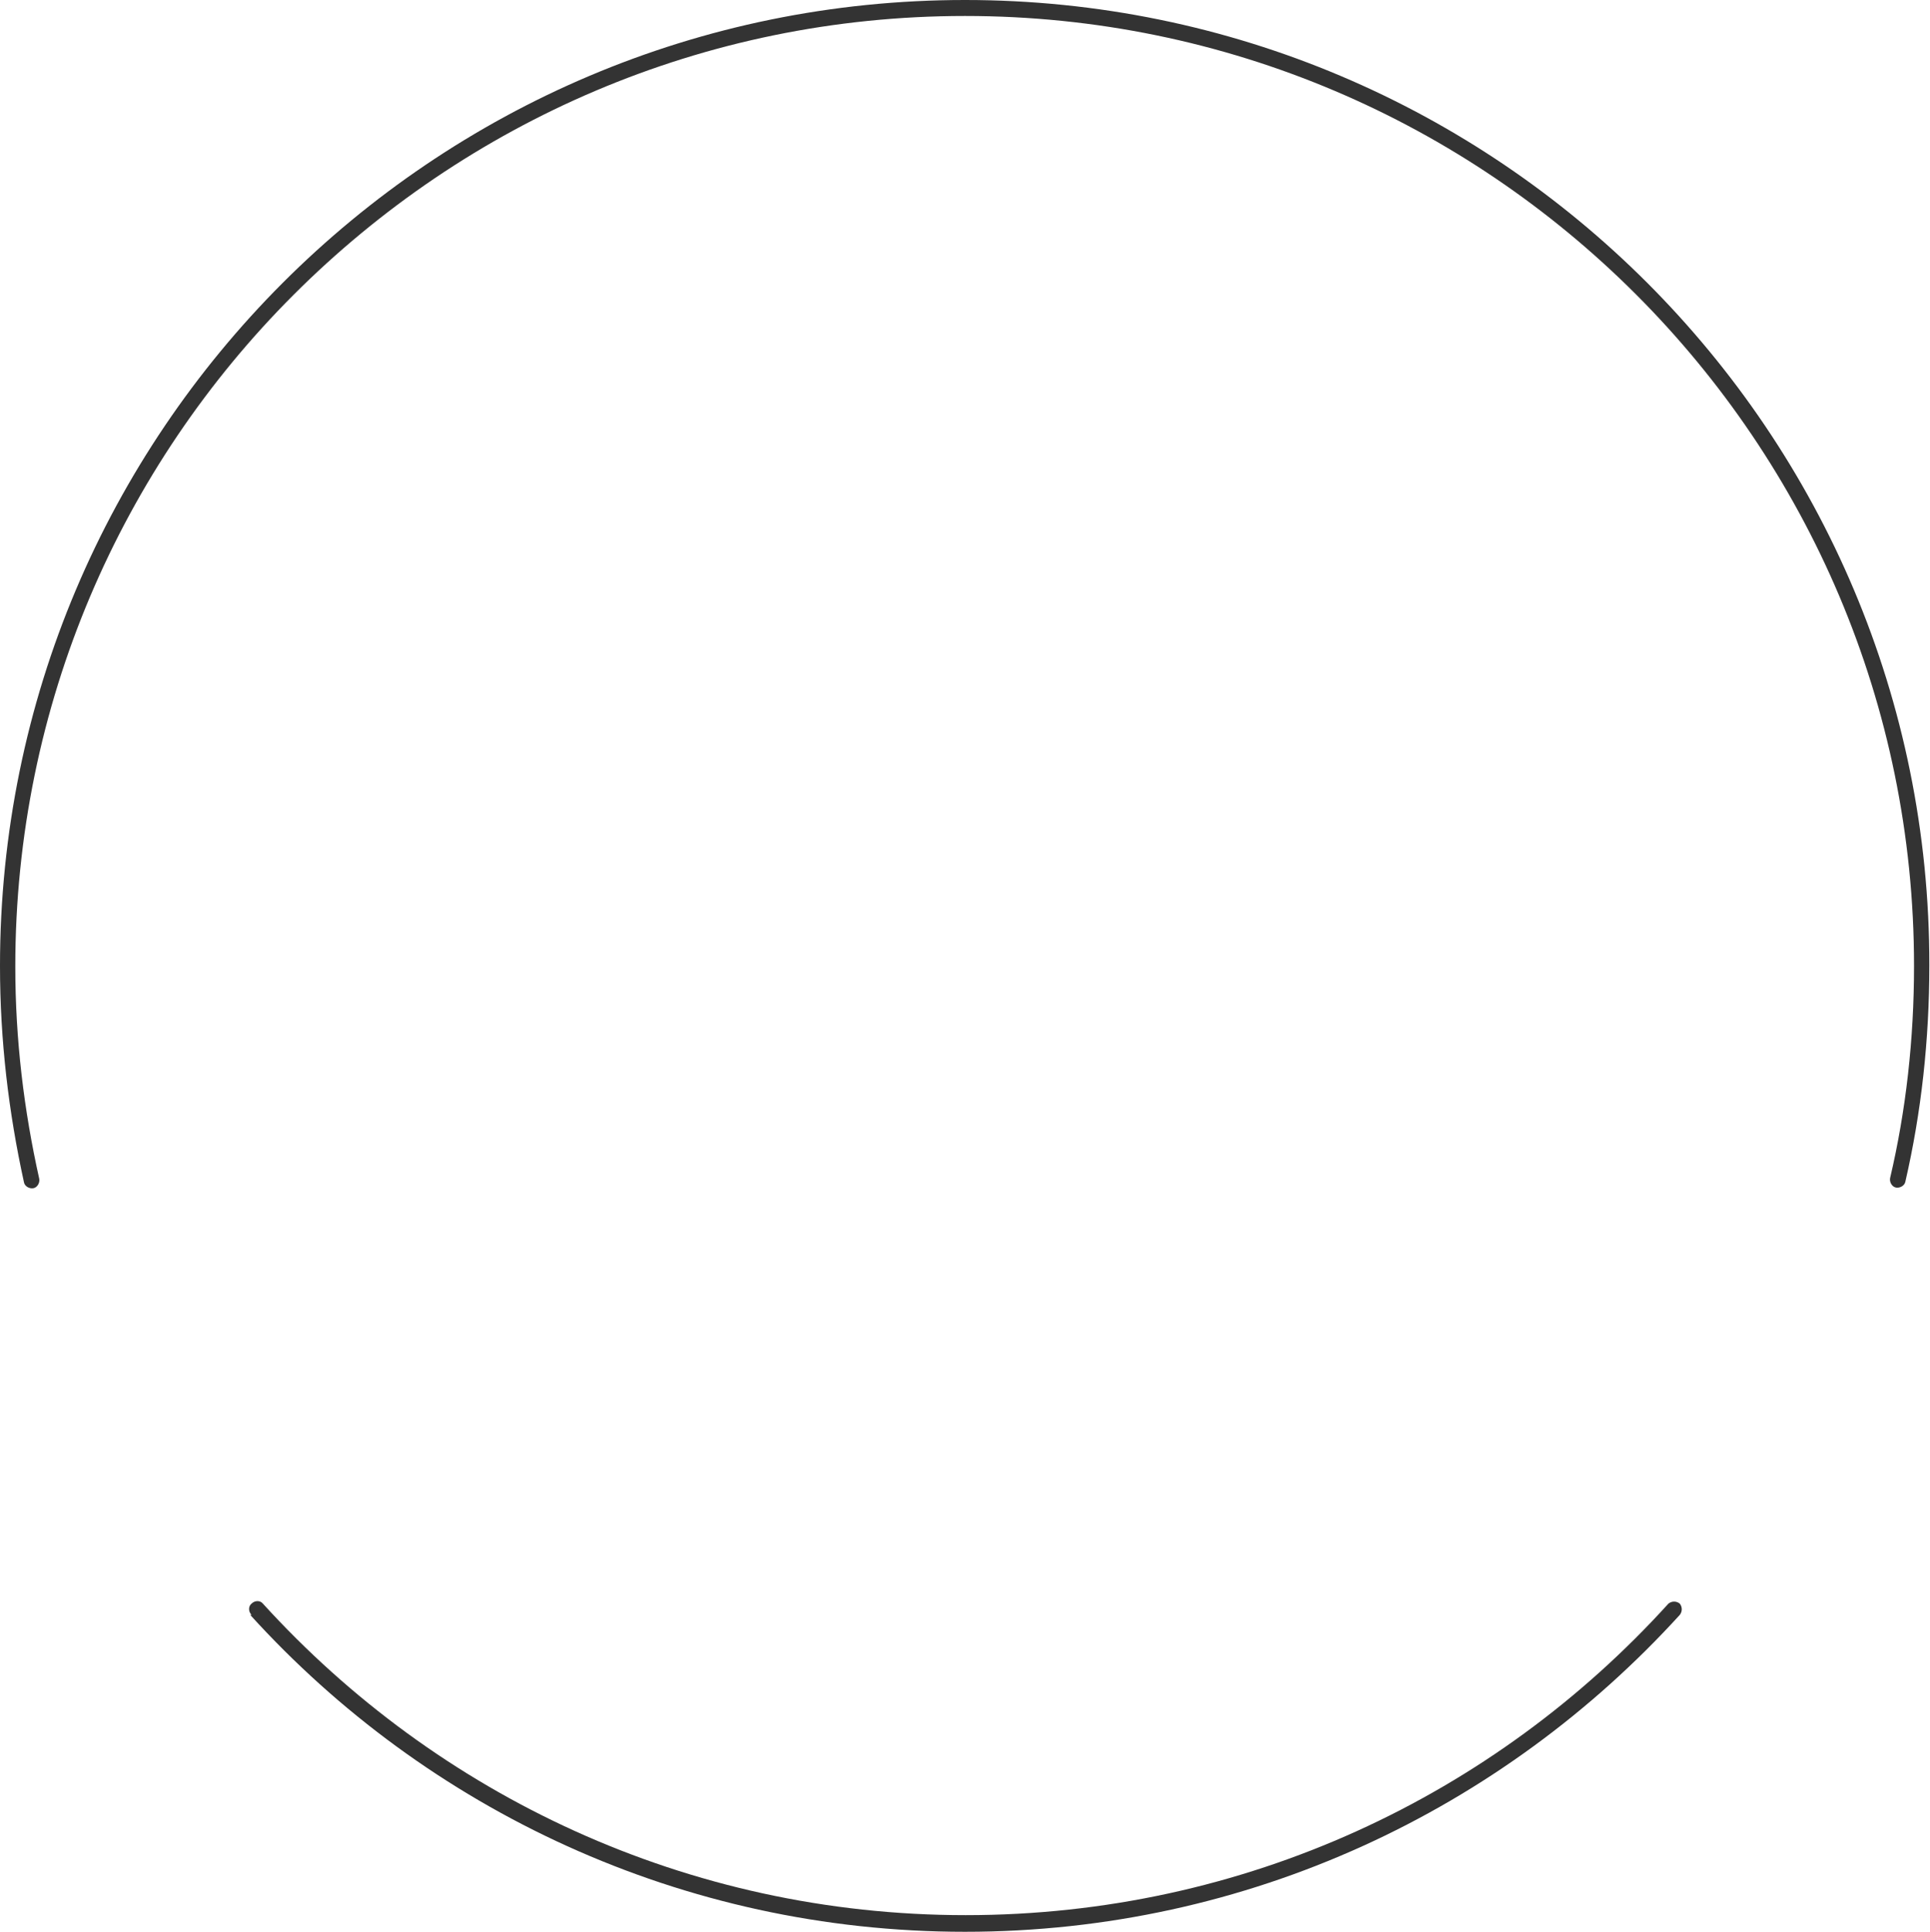<?xml version="1.0" encoding="UTF-8"?>
<svg id="_圖層_1" data-name="圖層_1" xmlns="http://www.w3.org/2000/svg" version="1.1" viewBox="0 0 290 290.2">
  <!-- Generator: Adobe Illustrator 29.1.0, SVG Export Plug-In . SVG Version: 2.1.0 Build 142)  -->
  <defs>
    <style>
      .st0 {
        fill: #333;
      }
    </style>
  </defs>
  <path class="st0" d="M286.3,177.5c2.4-10.4,3.6-21.3,3.6-32.5C290,65,225.1,0,145,0,64.9,0,0,65,0,145.1c0,11.2,1.3,22,3.6,32.5.1.6.8,1,1.4.9.6-.1,1-.8.9-1.4-2.3-10.3-3.6-20.9-3.6-31.9,0-39.4,16-75.1,41.8-100.9C70,18.4,105.6,2.4,145,2.4c39.4,0,75,16,100.8,41.8,25.8,25.8,41.8,61.5,41.8,100.9,0,11-1.2,21.7-3.6,31.9-.1.6.3,1.3.9,1.4.6.1,1.3-.3,1.4-.9h0Z"/>
  <path class="st0" d="M37.6,242.6c26.5,29.2,64.8,47.6,107.4,47.6,42.6,0,80.8-18.4,107.4-47.6.4-.5.4-1.2,0-1.7-.5-.4-1.2-.4-1.7,0-26.1,28.8-63.7,46.8-105.6,46.8-41.9,0-79.5-18.1-105.6-46.8-.4-.5-1.2-.5-1.7,0-.5.4-.5,1.2,0,1.7h0Z"/>
</svg>